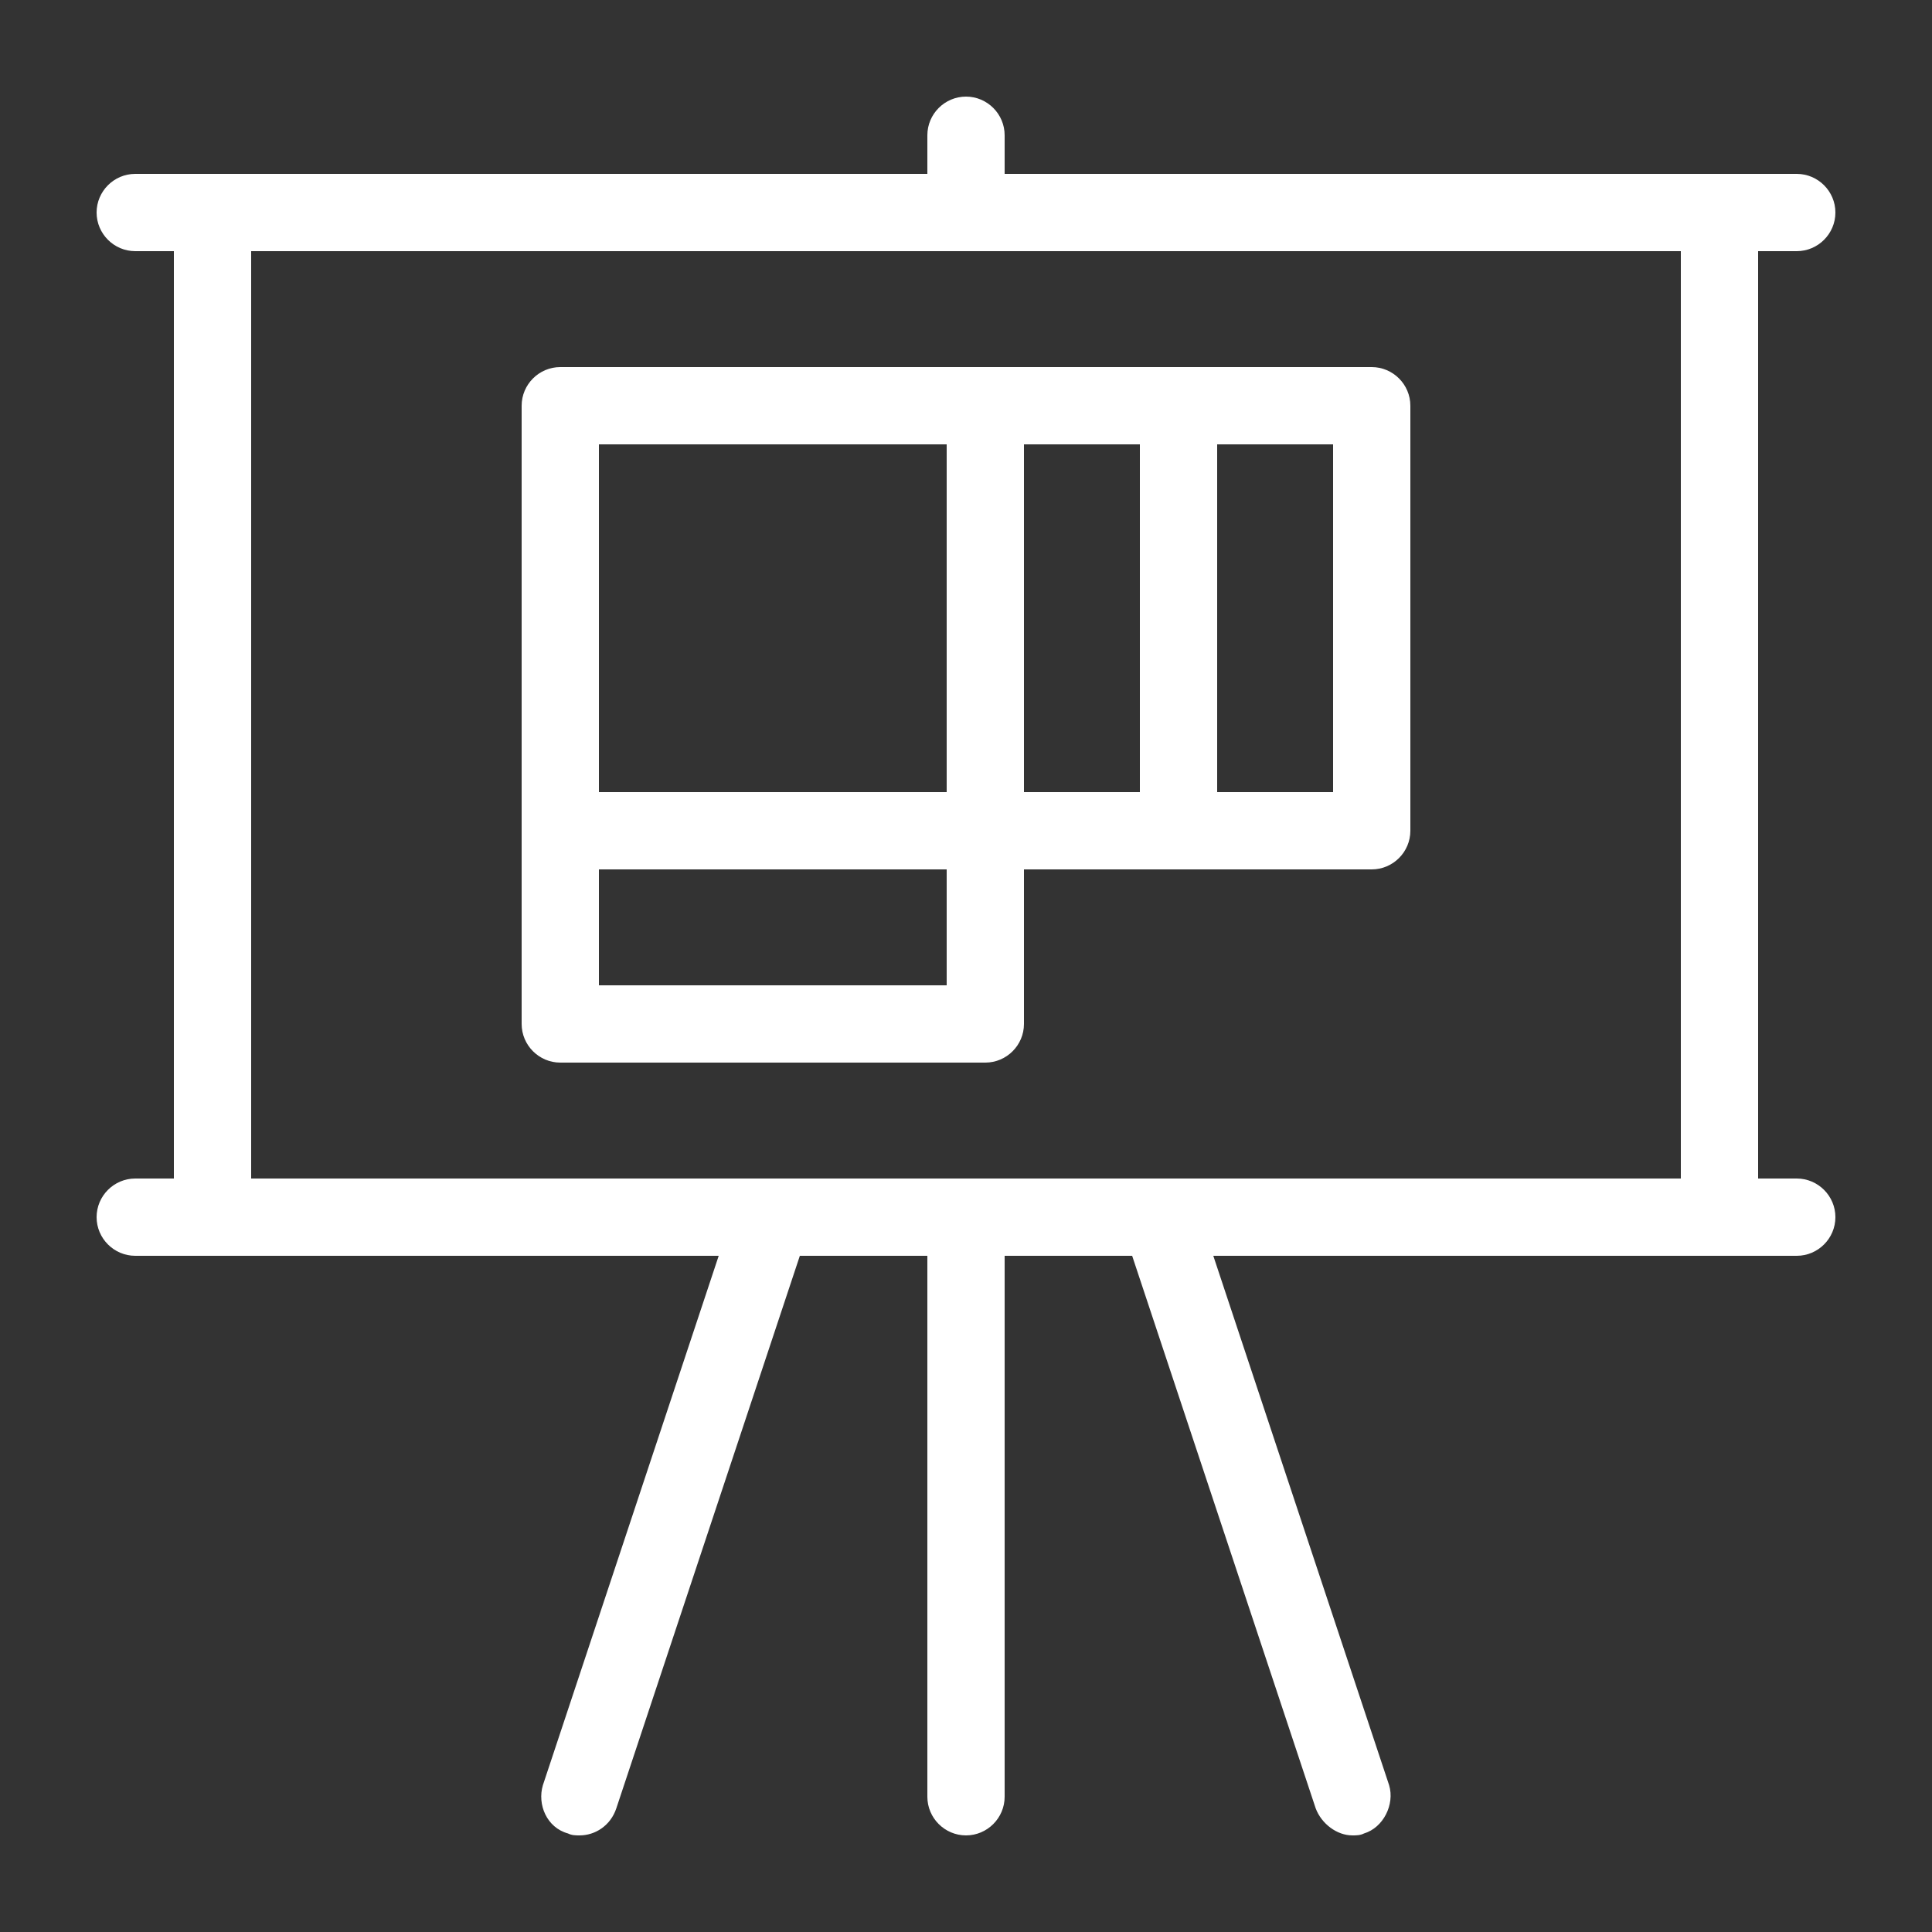 <?xml version="1.0" encoding="UTF-8"?> <svg xmlns="http://www.w3.org/2000/svg" xmlns:xlink="http://www.w3.org/1999/xlink" height="100px" width="100px" fill="#ffffff" x="0px" y="0px" viewBox="0 0 100 100" style="enable-background:new 0 0 100 100;" xml:space="preserve"><rect x="0" y="0" width="100" height="100" fill="#333333" stroke="none"/> <g> <path d="M93,61h-2V13h2c1.1,0,2-0.9,2-2s-0.9-2-2-2h-4H52V7c0-1.1-0.9-2-2-2s-2,0.9-2,2v2H11H7c-1.1,0-2,0.9-2,2s0.9,2,2,2h2v48H7 c-1.1,0-2,0.9-2,2s0.9,2,2,2h4h26.2l-9.1,27.4c-0.3,1,0.2,2.2,1.3,2.5C29.6,95,29.8,95,30,95c0.8,0,1.6-0.5,1.9-1.4L41.4,65H48v28 c0,1.1,0.9,2,2,2s2-0.9,2-2V65h6.6l9.5,28.6c0.3,0.8,1.1,1.4,1.9,1.4c0.2,0,0.4,0,0.6-0.1c1-0.3,1.6-1.5,1.3-2.5L62.8,65H89h4 c1.1,0,2-0.9,2-2S94.1,61,93,61z M13,61V13h74v48H13z"></path> <path d="M71,19H61H51H29c-1.1,0-2,0.9-2,2v22v10c0,1.1,0.9,2,2,2h22c1.1,0,2-0.9,2-2v-8h8h10c1.1,0,2-0.9,2-2V21 C73,19.9,72.1,19,71,19z M31,23h18v18H31V23z M49,51H31v-6h18V51z M53,23h6v18h-6V23z M69,41h-6V23h6V41z"></path> </g> </svg> 
